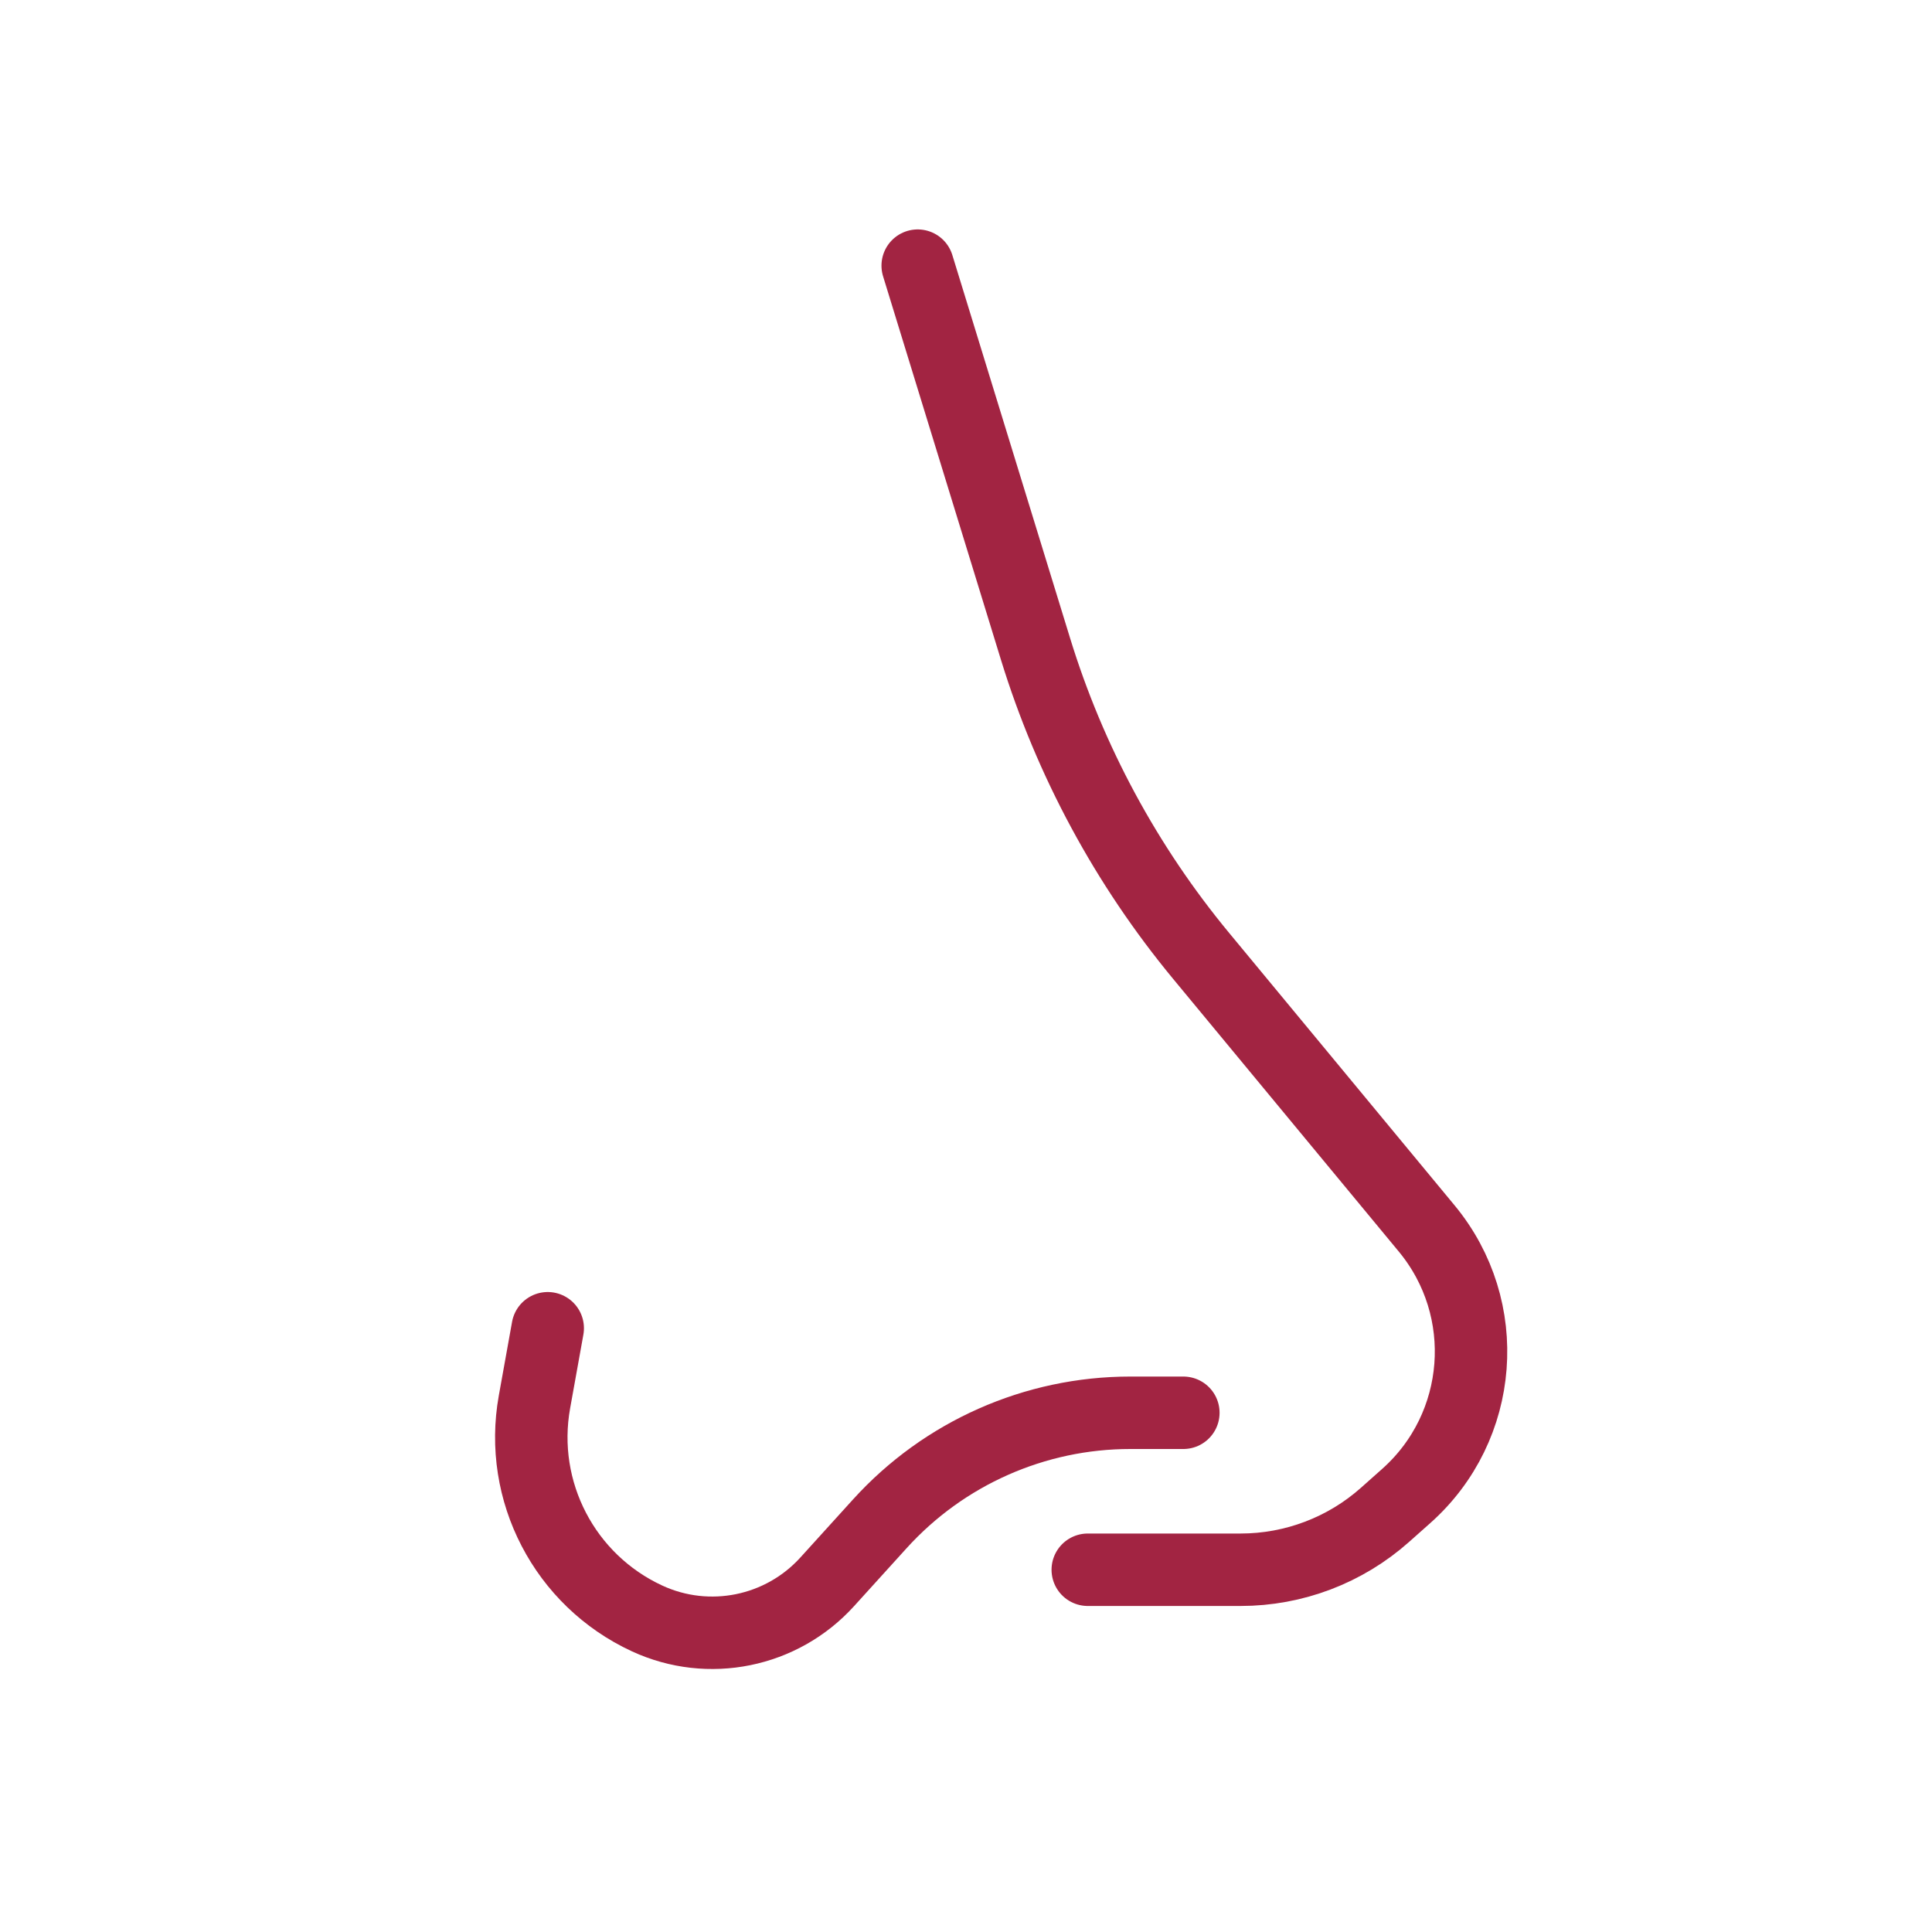 <svg width="80" height="80" viewBox="0 0 80 80" fill="none" xmlns="http://www.w3.org/2000/svg">
<path d="M38 11L42.877 26.867C44.306 31.516 46.638 35.838 49.739 39.585L59.076 50.868C61.823 54.187 61.447 59.086 58.226 61.948L57.349 62.728C55.702 64.192 53.575 65 51.371 65H45.042" stroke="#A22442" stroke-width="3" stroke-linecap="round" stroke-linejoin="round"/>
<path d="M22.68 55L22.131 58.052C21.465 61.752 23.38 65.435 26.792 67.015V67.015C29.343 68.196 32.366 67.582 34.254 65.499L36.433 63.096C39.086 60.169 42.853 58.5 46.804 58.5H49" stroke="#A22442" stroke-width="3" stroke-linecap="round" stroke-linejoin="round"/>
</svg>
